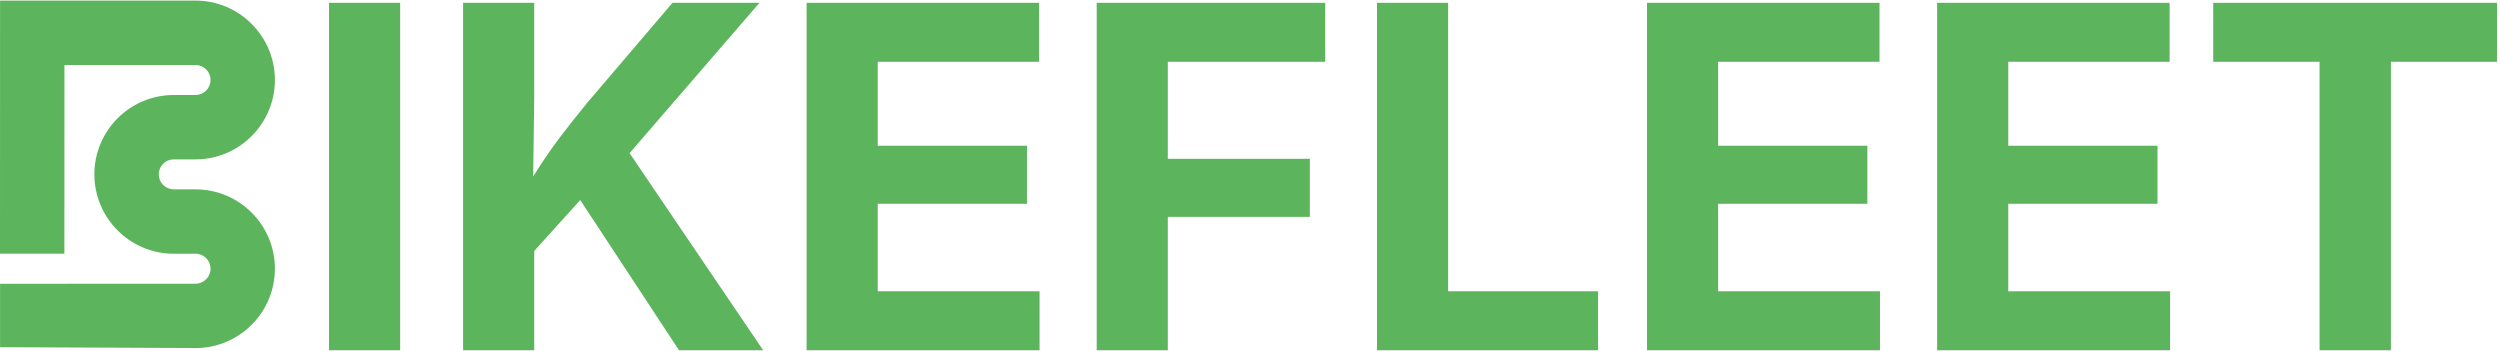 <svg width="171" height="24" viewBox="0 0 171 24" fill="#5cb55c" xmlns="http://www.w3.org/2000/svg">
<path d="M27.37 0.191V23.958H22.505V0.191H27.37Z" fill="#5cb55c"/>
<path d="M31.676 23.958V0.191H36.541V6.683L36.461 12.745L36.541 15.12V23.958H31.676ZM35.264 18.582V14.148C35.754 13.264 36.231 12.452 36.7 11.707C37.168 10.963 37.682 10.215 38.246 9.466C38.81 8.717 39.453 7.901 40.177 7.017L46 0.191H51.949L41.915 11.804L41.515 11.661L35.262 18.582H35.264ZM46.445 23.958L39.395 13.239L42.473 9.604L52.203 23.96H46.445V23.958Z" fill="#5cb55c"/>
<path d="M55.172 23.958V0.191H71.074V4.226H60.037V9.969H70.245V13.941H60.037V19.922H71.107V23.958H55.172Z" fill="#5cb55c"/>
<path d="M75.014 23.958V0.191H90.645V4.226H79.879V10.862H89.593V14.834H79.879V23.958H75.014Z" fill="#5cb55c"/>
<path d="M94.186 23.958V0.191H99.052V19.922H109.307V23.958H94.186Z" fill="#5cb55c"/>
<path d="M112.656 23.958V0.191H128.559V4.226H117.521V9.969H127.729V13.941H117.521V19.922H128.591V23.958H112.656Z" fill="#5cb55c"/>
<path d="M132.5 23.958V0.191H148.403V4.226H137.365V9.969H147.573V13.941H137.365V19.922H148.435V23.958H132.5Z" fill="#5cb55c"/>
<path d="M151.385 4.226V0.191H170.797V4.226H163.539V23.958H158.658V4.226H151.385Z" fill="#5cb55c"/>
<path d="M13.375 23.807L0.004 23.748V19.412L13.373 19.405C13.941 19.405 14.4 18.946 14.4 18.378C14.4 17.81 13.941 17.355 13.373 17.355H11.882C8.889 17.355 6.455 14.918 6.455 11.925C6.455 8.931 8.889 6.498 11.882 6.498H13.373C13.941 6.498 14.4 6.039 14.4 5.471C14.4 4.903 13.941 4.445 13.373 4.445H4.408L4.404 17.35H0L0.004 0.04H13.373C16.367 0.04 18.804 2.478 18.804 5.471C18.804 8.465 16.367 10.902 13.373 10.902H11.882C11.318 10.902 10.86 11.361 10.86 11.925C10.86 12.489 11.318 12.951 11.882 12.951H13.373C16.367 12.951 18.804 15.384 18.804 18.378C18.804 21.372 16.367 23.809 13.373 23.809L13.375 23.807Z" fill="#5cb55c"/>
</svg>
